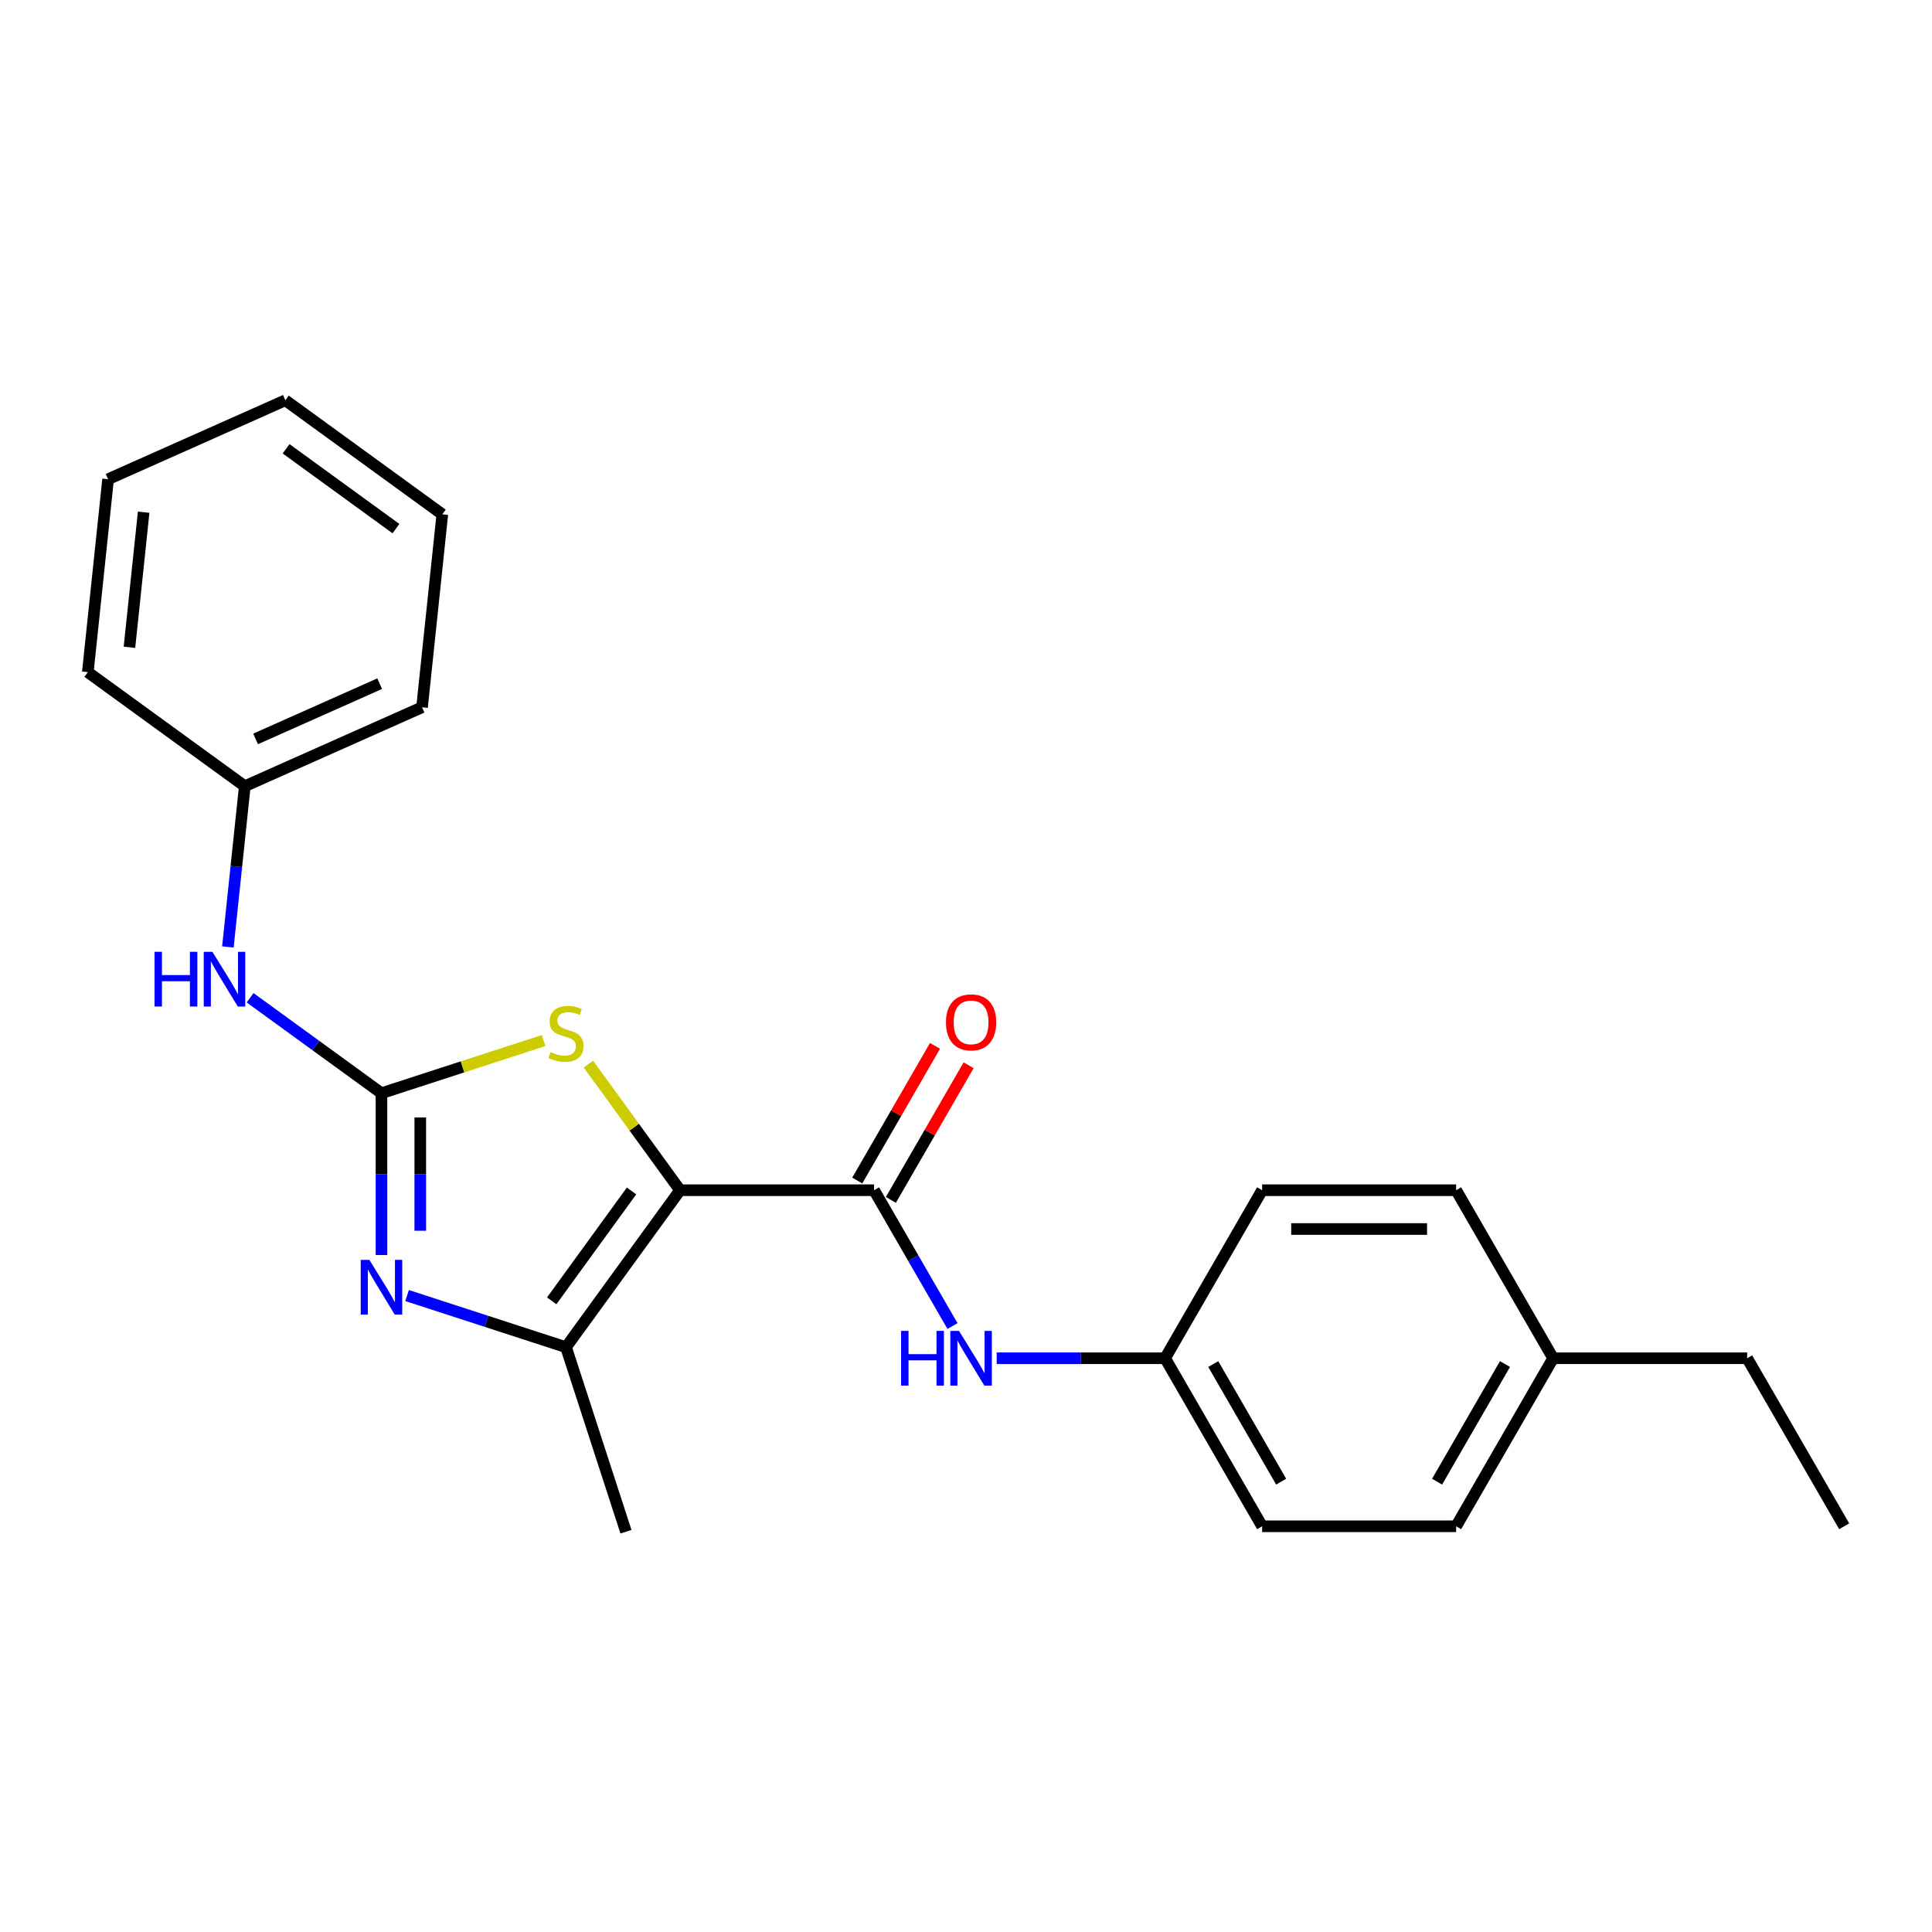 <?xml version='1.0' encoding='iso-8859-1'?>
<svg version='1.1' baseProfile='full'
              xmlns='http://www.w3.org/2000/svg'
                      xmlns:rdkit='http://www.rdkit.org/xml'
                      xmlns:xlink='http://www.w3.org/1999/xlink'
                  xml:space='preserve'
width='1000px' height='1000px' viewBox='0 0 1000 1000'>
<!-- END OF HEADER -->
<rect style='opacity:1.0;fill:#FFFFFF;stroke:none' width='1000' height='1000' x='0' y='0'> </rect>
<path class='bond-2' d='M 351.99,616.056 L 328.27,583.41' style='fill:none;fill-rule:evenodd;stroke:#000000;stroke-width:6px;stroke-linecap:butt;stroke-linejoin:miter;stroke-opacity:1' />
<path class='bond-2' d='M 328.27,583.41 L 304.551,550.763' style='fill:none;fill-rule:evenodd;stroke:#CCCC00;stroke-width:6px;stroke-linecap:butt;stroke-linejoin:miter;stroke-opacity:1' />
<path class='bond-3' d='M 351.99,616.056 L 292.961,697.302' style='fill:none;fill-rule:evenodd;stroke:#000000;stroke-width:6px;stroke-linecap:butt;stroke-linejoin:miter;stroke-opacity:1' />
<path class='bond-3' d='M 326.886,616.437 L 285.566,673.31' style='fill:none;fill-rule:evenodd;stroke:#000000;stroke-width:6px;stroke-linecap:butt;stroke-linejoin:miter;stroke-opacity:1' />
<path class='bond-4' d='M 351.99,616.056 L 452.416,616.056' style='fill:none;fill-rule:evenodd;stroke:#000000;stroke-width:6px;stroke-linecap:butt;stroke-linejoin:miter;stroke-opacity:1' />
<path class='bond-0' d='M 197.45,565.843 L 239.41,552.21' style='fill:none;fill-rule:evenodd;stroke:#000000;stroke-width:6px;stroke-linecap:butt;stroke-linejoin:miter;stroke-opacity:1' />
<path class='bond-0' d='M 239.41,552.21 L 281.37,538.576' style='fill:none;fill-rule:evenodd;stroke:#CCCC00;stroke-width:6px;stroke-linecap:butt;stroke-linejoin:miter;stroke-opacity:1' />
<path class='bond-6' d='M 197.45,565.843 L 163.452,541.142' style='fill:none;fill-rule:evenodd;stroke:#000000;stroke-width:6px;stroke-linecap:butt;stroke-linejoin:miter;stroke-opacity:1' />
<path class='bond-6' d='M 163.452,541.142 L 129.454,516.441' style='fill:none;fill-rule:evenodd;stroke:#0000FF;stroke-width:6px;stroke-linecap:butt;stroke-linejoin:miter;stroke-opacity:1' />
<path class='bond-23' d='M 197.45,565.843 L 197.45,607.721' style='fill:none;fill-rule:evenodd;stroke:#000000;stroke-width:6px;stroke-linecap:butt;stroke-linejoin:miter;stroke-opacity:1' />
<path class='bond-23' d='M 197.45,607.721 L 197.45,649.599' style='fill:none;fill-rule:evenodd;stroke:#0000FF;stroke-width:6px;stroke-linecap:butt;stroke-linejoin:miter;stroke-opacity:1' />
<path class='bond-23' d='M 217.535,578.406 L 217.535,607.721' style='fill:none;fill-rule:evenodd;stroke:#000000;stroke-width:6px;stroke-linecap:butt;stroke-linejoin:miter;stroke-opacity:1' />
<path class='bond-23' d='M 217.535,607.721 L 217.535,637.035' style='fill:none;fill-rule:evenodd;stroke:#0000FF;stroke-width:6px;stroke-linecap:butt;stroke-linejoin:miter;stroke-opacity:1' />
<path class='bond-1' d='M 210.7,670.575 L 251.831,683.939' style='fill:none;fill-rule:evenodd;stroke:#0000FF;stroke-width:6px;stroke-linecap:butt;stroke-linejoin:miter;stroke-opacity:1' />
<path class='bond-1' d='M 251.831,683.939 L 292.961,697.302' style='fill:none;fill-rule:evenodd;stroke:#000000;stroke-width:6px;stroke-linecap:butt;stroke-linejoin:miter;stroke-opacity:1' />
<path class='bond-10' d='M 292.961,697.302 L 323.994,792.813' style='fill:none;fill-rule:evenodd;stroke:#000000;stroke-width:6px;stroke-linecap:butt;stroke-linejoin:miter;stroke-opacity:1' />
<path class='bond-5' d='M 452.416,616.056 L 472.71,651.207' style='fill:none;fill-rule:evenodd;stroke:#000000;stroke-width:6px;stroke-linecap:butt;stroke-linejoin:miter;stroke-opacity:1' />
<path class='bond-5' d='M 472.71,651.207 L 493.004,686.357' style='fill:none;fill-rule:evenodd;stroke:#0000FF;stroke-width:6px;stroke-linecap:butt;stroke-linejoin:miter;stroke-opacity:1' />
<path class='bond-7' d='M 461.113,621.077 L 481.234,586.227' style='fill:none;fill-rule:evenodd;stroke:#000000;stroke-width:6px;stroke-linecap:butt;stroke-linejoin:miter;stroke-opacity:1' />
<path class='bond-7' d='M 481.234,586.227 L 501.354,551.377' style='fill:none;fill-rule:evenodd;stroke:#FF0000;stroke-width:6px;stroke-linecap:butt;stroke-linejoin:miter;stroke-opacity:1' />
<path class='bond-7' d='M 443.718,611.035 L 463.839,576.184' style='fill:none;fill-rule:evenodd;stroke:#000000;stroke-width:6px;stroke-linecap:butt;stroke-linejoin:miter;stroke-opacity:1' />
<path class='bond-7' d='M 463.839,576.184 L 483.96,541.334' style='fill:none;fill-rule:evenodd;stroke:#FF0000;stroke-width:6px;stroke-linecap:butt;stroke-linejoin:miter;stroke-opacity:1' />
<path class='bond-8' d='M 515.879,703.028 L 559.467,703.028' style='fill:none;fill-rule:evenodd;stroke:#0000FF;stroke-width:6px;stroke-linecap:butt;stroke-linejoin:miter;stroke-opacity:1' />
<path class='bond-8' d='M 559.467,703.028 L 603.055,703.028' style='fill:none;fill-rule:evenodd;stroke:#000000;stroke-width:6px;stroke-linecap:butt;stroke-linejoin:miter;stroke-opacity:1' />
<path class='bond-9' d='M 117.956,490.144 L 122.328,448.541' style='fill:none;fill-rule:evenodd;stroke:#0000FF;stroke-width:6px;stroke-linecap:butt;stroke-linejoin:miter;stroke-opacity:1' />
<path class='bond-9' d='M 122.328,448.541 L 126.701,406.938' style='fill:none;fill-rule:evenodd;stroke:#000000;stroke-width:6px;stroke-linecap:butt;stroke-linejoin:miter;stroke-opacity:1' />
<path class='bond-12' d='M 603.055,703.028 L 653.267,616.056' style='fill:none;fill-rule:evenodd;stroke:#000000;stroke-width:6px;stroke-linecap:butt;stroke-linejoin:miter;stroke-opacity:1' />
<path class='bond-13' d='M 603.055,703.028 L 653.267,789.999' style='fill:none;fill-rule:evenodd;stroke:#000000;stroke-width:6px;stroke-linecap:butt;stroke-linejoin:miter;stroke-opacity:1' />
<path class='bond-13' d='M 627.981,706.031 L 663.13,766.911' style='fill:none;fill-rule:evenodd;stroke:#000000;stroke-width:6px;stroke-linecap:butt;stroke-linejoin:miter;stroke-opacity:1' />
<path class='bond-17' d='M 126.701,406.938 L 218.445,366.091' style='fill:none;fill-rule:evenodd;stroke:#000000;stroke-width:6px;stroke-linecap:butt;stroke-linejoin:miter;stroke-opacity:1' />
<path class='bond-17' d='M 132.293,382.463 L 196.514,353.87' style='fill:none;fill-rule:evenodd;stroke:#000000;stroke-width:6px;stroke-linecap:butt;stroke-linejoin:miter;stroke-opacity:1' />
<path class='bond-18' d='M 126.701,406.938 L 45.455,347.909' style='fill:none;fill-rule:evenodd;stroke:#000000;stroke-width:6px;stroke-linecap:butt;stroke-linejoin:miter;stroke-opacity:1' />
<path class='bond-11' d='M 803.906,703.028 L 753.693,789.999' style='fill:none;fill-rule:evenodd;stroke:#000000;stroke-width:6px;stroke-linecap:butt;stroke-linejoin:miter;stroke-opacity:1' />
<path class='bond-11' d='M 778.98,706.031 L 743.831,766.911' style='fill:none;fill-rule:evenodd;stroke:#000000;stroke-width:6px;stroke-linecap:butt;stroke-linejoin:miter;stroke-opacity:1' />
<path class='bond-16' d='M 803.906,703.028 L 904.332,703.028' style='fill:none;fill-rule:evenodd;stroke:#000000;stroke-width:6px;stroke-linecap:butt;stroke-linejoin:miter;stroke-opacity:1' />
<path class='bond-24' d='M 803.906,703.028 L 753.693,616.056' style='fill:none;fill-rule:evenodd;stroke:#000000;stroke-width:6px;stroke-linecap:butt;stroke-linejoin:miter;stroke-opacity:1' />
<path class='bond-14' d='M 653.267,616.056 L 753.693,616.056' style='fill:none;fill-rule:evenodd;stroke:#000000;stroke-width:6px;stroke-linecap:butt;stroke-linejoin:miter;stroke-opacity:1' />
<path class='bond-14' d='M 668.331,636.141 L 738.63,636.141' style='fill:none;fill-rule:evenodd;stroke:#000000;stroke-width:6px;stroke-linecap:butt;stroke-linejoin:miter;stroke-opacity:1' />
<path class='bond-15' d='M 653.267,789.999 L 753.693,789.999' style='fill:none;fill-rule:evenodd;stroke:#000000;stroke-width:6px;stroke-linecap:butt;stroke-linejoin:miter;stroke-opacity:1' />
<path class='bond-19' d='M 904.332,703.028 L 954.545,789.999' style='fill:none;fill-rule:evenodd;stroke:#000000;stroke-width:6px;stroke-linecap:butt;stroke-linejoin:miter;stroke-opacity:1' />
<path class='bond-20' d='M 218.445,366.091 L 228.942,266.216' style='fill:none;fill-rule:evenodd;stroke:#000000;stroke-width:6px;stroke-linecap:butt;stroke-linejoin:miter;stroke-opacity:1' />
<path class='bond-21' d='M 45.455,347.909 L 55.952,248.034' style='fill:none;fill-rule:evenodd;stroke:#000000;stroke-width:6px;stroke-linecap:butt;stroke-linejoin:miter;stroke-opacity:1' />
<path class='bond-21' d='M 67.004,335.028 L 74.353,265.115' style='fill:none;fill-rule:evenodd;stroke:#000000;stroke-width:6px;stroke-linecap:butt;stroke-linejoin:miter;stroke-opacity:1' />
<path class='bond-25' d='M 228.942,266.216 L 147.696,207.187' style='fill:none;fill-rule:evenodd;stroke:#000000;stroke-width:6px;stroke-linecap:butt;stroke-linejoin:miter;stroke-opacity:1' />
<path class='bond-25' d='M 204.949,273.611 L 148.077,232.29' style='fill:none;fill-rule:evenodd;stroke:#000000;stroke-width:6px;stroke-linecap:butt;stroke-linejoin:miter;stroke-opacity:1' />
<path class='bond-22' d='M 55.952,248.034 L 147.696,207.187' style='fill:none;fill-rule:evenodd;stroke:#000000;stroke-width:6px;stroke-linecap:butt;stroke-linejoin:miter;stroke-opacity:1' />
<path  class='atom-2' d='M 191.19 652.109
L 200.47 667.109
Q 201.39 668.589, 202.87 671.269
Q 204.35 673.949, 204.43 674.109
L 204.43 652.109
L 208.19 652.109
L 208.19 680.429
L 204.31 680.429
L 194.35 664.029
Q 193.19 662.109, 191.95 659.909
Q 190.75 657.709, 190.39 657.029
L 190.39 680.429
L 186.71 680.429
L 186.71 652.109
L 191.19 652.109
' fill='#0000FF'/>
<path  class='atom-3' d='M 284.961 544.53
Q 285.281 544.65, 286.601 545.21
Q 287.921 545.77, 289.361 546.13
Q 290.841 546.45, 292.281 546.45
Q 294.961 546.45, 296.521 545.17
Q 298.081 543.85, 298.081 541.57
Q 298.081 540.01, 297.281 539.05
Q 296.521 538.09, 295.321 537.57
Q 294.121 537.05, 292.121 536.45
Q 289.601 535.69, 288.081 534.97
Q 286.601 534.25, 285.521 532.73
Q 284.481 531.21, 284.481 528.65
Q 284.481 525.09, 286.881 522.89
Q 289.321 520.69, 294.121 520.69
Q 297.401 520.69, 301.121 522.25
L 300.201 525.33
Q 296.801 523.93, 294.241 523.93
Q 291.481 523.93, 289.961 525.09
Q 288.441 526.21, 288.481 528.17
Q 288.481 529.69, 289.241 530.61
Q 290.041 531.53, 291.161 532.05
Q 292.321 532.57, 294.241 533.17
Q 296.801 533.97, 298.321 534.77
Q 299.841 535.57, 300.921 537.21
Q 302.041 538.81, 302.041 541.57
Q 302.041 545.49, 299.401 547.61
Q 296.801 549.69, 292.441 549.69
Q 289.921 549.69, 288.001 549.13
Q 286.121 548.61, 283.881 547.69
L 284.961 544.53
' fill='#CCCC00'/>
<path  class='atom-6' d='M 466.409 688.868
L 470.249 688.868
L 470.249 700.908
L 484.729 700.908
L 484.729 688.868
L 488.569 688.868
L 488.569 717.188
L 484.729 717.188
L 484.729 704.108
L 470.249 704.108
L 470.249 717.188
L 466.409 717.188
L 466.409 688.868
' fill='#0000FF'/>
<path  class='atom-6' d='M 496.369 688.868
L 505.649 703.868
Q 506.569 705.348, 508.049 708.028
Q 509.529 710.708, 509.609 710.868
L 509.609 688.868
L 513.369 688.868
L 513.369 717.188
L 509.489 717.188
L 499.529 700.788
Q 498.369 698.868, 497.129 696.668
Q 495.929 694.468, 495.569 693.788
L 495.569 717.188
L 491.889 717.188
L 491.889 688.868
L 496.369 688.868
' fill='#0000FF'/>
<path  class='atom-7' d='M 79.984 492.654
L 83.823 492.654
L 83.823 504.694
L 98.303 504.694
L 98.303 492.654
L 102.144 492.654
L 102.144 520.974
L 98.303 520.974
L 98.303 507.894
L 83.823 507.894
L 83.823 520.974
L 79.984 520.974
L 79.984 492.654
' fill='#0000FF'/>
<path  class='atom-7' d='M 109.944 492.654
L 119.224 507.654
Q 120.144 509.134, 121.624 511.814
Q 123.104 514.494, 123.184 514.654
L 123.184 492.654
L 126.944 492.654
L 126.944 520.974
L 123.064 520.974
L 113.104 504.574
Q 111.944 502.654, 110.704 500.454
Q 109.504 498.254, 109.144 497.574
L 109.144 520.974
L 105.464 520.974
L 105.464 492.654
L 109.944 492.654
' fill='#0000FF'/>
<path  class='atom-8' d='M 489.629 529.165
Q 489.629 522.365, 492.989 518.565
Q 496.349 514.765, 502.629 514.765
Q 508.909 514.765, 512.269 518.565
Q 515.629 522.365, 515.629 529.165
Q 515.629 536.045, 512.229 539.965
Q 508.829 543.845, 502.629 543.845
Q 496.389 543.845, 492.989 539.965
Q 489.629 536.085, 489.629 529.165
M 502.629 540.645
Q 506.949 540.645, 509.269 537.765
Q 511.629 534.845, 511.629 529.165
Q 511.629 523.605, 509.269 520.805
Q 506.949 517.965, 502.629 517.965
Q 498.309 517.965, 495.949 520.765
Q 493.629 523.565, 493.629 529.165
Q 493.629 534.885, 495.949 537.765
Q 498.309 540.645, 502.629 540.645
' fill='#FF0000'/>
</svg>
